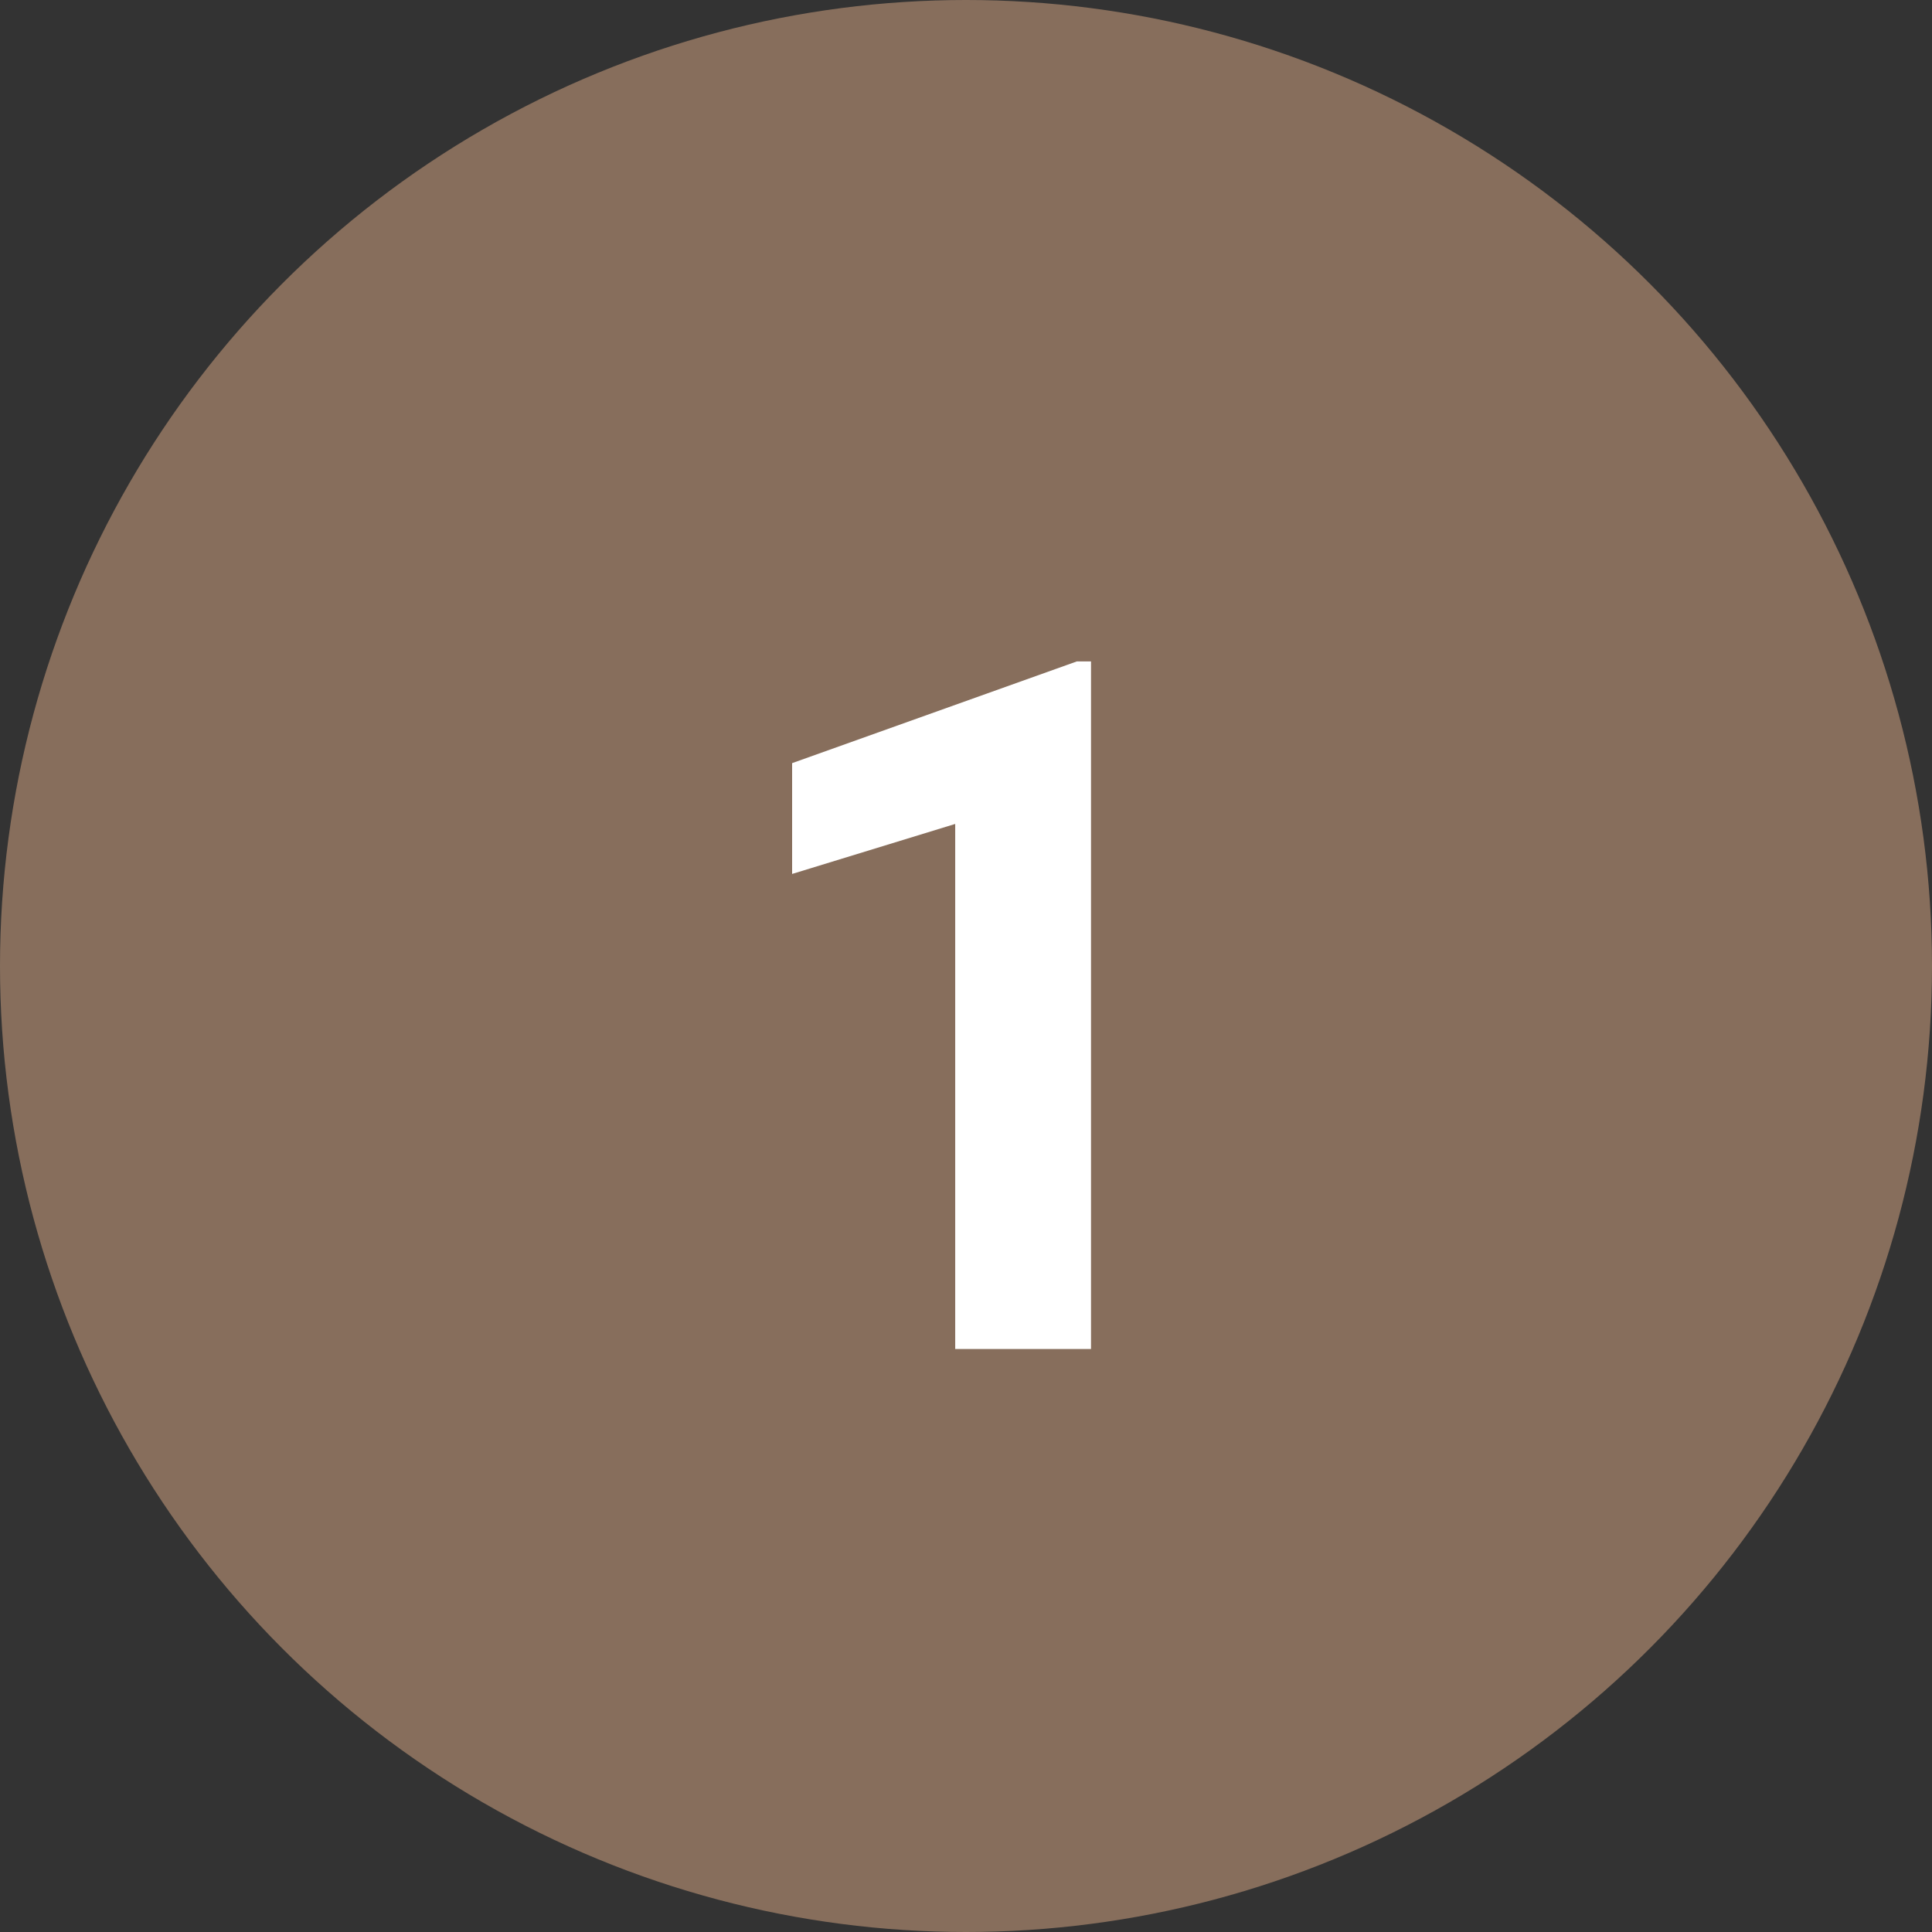 <svg xmlns="http://www.w3.org/2000/svg" width="34" height="34"><rect width="100%" height="100%" fill="#333333" stroke="none"/><circle data-name="楕円形 1" cx="17" cy="17" r="17" fill="#876e5c"/><path data-name="1" d="M19.2 11.64h-.25l-5.01 1.79v1.95l2.87-.88v9.24h2.39v-12.1z" fill="#fff" fill-rule="evenodd"/></svg>